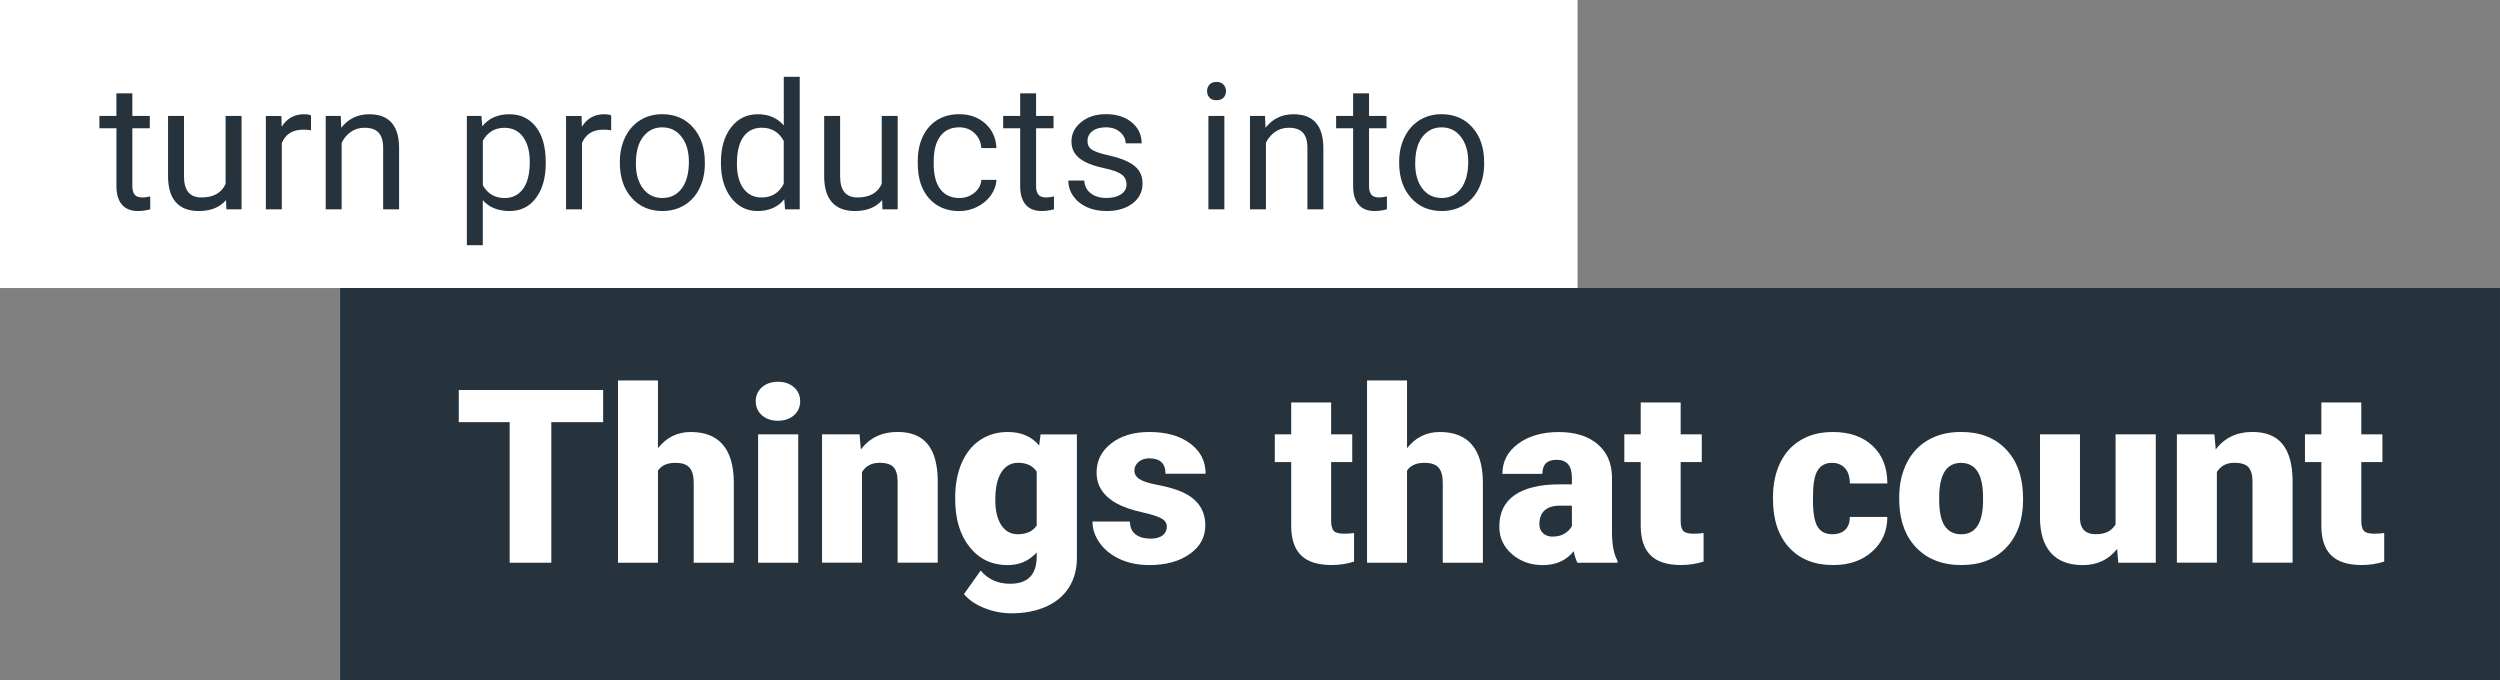 <svg enable-background="new 0 0 565.91 153.97" viewBox="0 0 565.91 153.97" xmlns="http://www.w3.org/2000/svg"><rect x="0" y="0" width="565.91" height="153.97" fill="#808080" stroke="none"/><path d="m0 0h357.1v65.2h-357.1z" fill="#fff"/><g fill="#26333c"><path d="m77 65.2h488.9v88.77h-488.9z"/><path d="m29.96 21.13v5.12h3.95v2.79h-3.95v13.12c0 .85.18 1.48.53 1.91s.95.63 1.8.63c.42 0 .99-.08 1.72-.23v2.91c-.95.26-1.88.39-2.77.39-1.61 0-2.83-.49-3.65-1.46s-1.23-2.36-1.23-4.16v-13.11h-3.86v-2.79h3.85v-5.12z"/><path d="m51.17 45.29c-1.41 1.65-3.47 2.48-6.19 2.48-2.25 0-3.97-.65-5.15-1.96s-1.77-3.24-1.79-5.81v-13.75h3.61v13.65c0 3.2 1.3 4.8 3.91 4.8 2.76 0 4.6-1.03 5.51-3.09v-15.36h3.61v21.13h-3.44z"/><path d="m70.39 29.49c-.55-.09-1.14-.14-1.78-.14-2.37 0-3.98 1.01-4.82 3.03v15h-3.61v-21.13h3.52l.06 2.44c1.18-1.89 2.86-2.83 5.04-2.83.7 0 1.24.09 1.6.27v3.36z"/><path d="m77.13 26.25.12 2.66c1.61-2.03 3.72-3.05 6.33-3.05 4.47 0 6.72 2.52 6.76 7.56v13.96h-3.61v-13.99c-.01-1.52-.36-2.65-1.04-3.38s-1.75-1.09-3.19-1.09c-1.17 0-2.2.31-3.09.94-.89.62-1.58 1.45-2.07 2.46v15.06h-3.61v-21.13z"/><path d="m123.53 37.05c0 3.22-.74 5.81-2.21 7.77-1.47 1.97-3.46 2.95-5.98 2.95-2.57 0-4.58-.81-6.05-2.44v10.17h-3.61v-29.25h3.3l.18 2.34c1.47-1.82 3.52-2.73 6.13-2.73 2.54 0 4.55.96 6.03 2.87s2.22 4.58 2.22 7.99v.33zm-3.61-.41c0-2.38-.51-4.26-1.52-5.64-1.02-1.38-2.41-2.07-4.18-2.07-2.19 0-3.83.97-4.92 2.91v10.1c1.08 1.93 2.73 2.89 4.96 2.89 1.73 0 3.11-.69 4.13-2.06 1.02-1.38 1.53-3.42 1.53-6.13z"/><path d="m138.34 29.49c-.55-.09-1.14-.14-1.78-.14-2.37 0-3.98 1.01-4.82 3.03v15h-3.61v-21.13h3.52l.06 2.44c1.18-1.89 2.86-2.83 5.04-2.83.7 0 1.24.09 1.6.27v3.36z"/><path d="m140.31 36.62c0-2.07.41-3.93 1.22-5.59.81-1.65 1.95-2.93 3.4-3.83s3.11-1.35 4.97-1.35c2.88 0 5.21 1 6.98 2.99s2.67 4.64 2.67 7.95v.25c0 2.06-.39 3.9-1.18 5.54-.79 1.63-1.91 2.91-3.38 3.82-1.46.91-3.15 1.37-5.05 1.37-2.86 0-5.19-1-6.96-2.99s-2.67-4.63-2.67-7.91zm3.63.43c0 2.34.54 4.23 1.63 5.64 1.09 1.42 2.54 2.13 4.37 2.13 1.84 0 3.29-.72 4.38-2.16 1.08-1.44 1.62-3.45 1.62-6.04 0-2.32-.55-4.2-1.65-5.63-1.1-1.44-2.56-2.16-4.38-2.16-1.78 0-3.22.71-4.32 2.13-1.1 1.41-1.65 3.44-1.65 6.09z"/><path d="m163.2 36.64c0-3.24.77-5.85 2.3-7.82 1.54-1.97 3.55-2.96 6.04-2.96 2.47 0 4.43.85 5.88 2.54v-11.02h3.61v30h-3.32l-.18-2.27c-1.45 1.77-3.46 2.66-6.04 2.66-2.45 0-4.44-1-5.99-3.01-1.54-2-2.31-4.62-2.31-7.85v-.27zm3.61.41c0 2.4.49 4.27 1.48 5.62.99 1.36 2.36 2.03 4.1 2.03 2.29 0 3.96-1.03 5.02-3.09v-9.71c-1.08-1.99-2.74-2.99-4.98-2.99-1.77 0-3.15.68-4.14 2.05-.98 1.38-1.48 3.4-1.48 6.09z"/><path d="m199.69 45.29c-1.41 1.65-3.47 2.48-6.19 2.48-2.25 0-3.97-.65-5.15-1.96s-1.77-3.24-1.79-5.81v-13.75h3.61v13.65c0 3.2 1.3 4.8 3.91 4.8 2.76 0 4.6-1.03 5.51-3.09v-15.36h3.61v21.13h-3.44z"/><path d="m217.17 44.82c1.29 0 2.42-.39 3.38-1.17s1.5-1.76 1.6-2.93h3.42c-.07 1.21-.48 2.36-1.25 3.46-.77 1.09-1.79 1.97-3.08 2.62-1.28.65-2.64.98-4.07.98-2.88 0-5.17-.96-6.87-2.88s-2.55-4.55-2.55-7.88v-.62c0-2.06.38-3.89 1.13-5.49s1.84-2.84 3.25-3.73c1.41-.88 3.08-1.33 5.01-1.33 2.37 0 4.34.71 5.91 2.13s2.41 3.26 2.51 5.53h-3.42c-.1-1.37-.62-2.49-1.55-3.37s-2.08-1.32-3.45-1.32c-1.84 0-3.26.66-4.27 1.98s-1.51 3.23-1.51 5.73v.68c0 2.44.5 4.31 1.5 5.62 1.01 1.33 2.44 1.99 4.31 1.99z"/><path d="m234.53 21.13v5.12h3.95v2.79h-3.95v13.12c0 .85.18 1.48.53 1.91s.95.63 1.8.63c.42 0 .99-.08 1.72-.23v2.91c-.95.26-1.88.39-2.77.39-1.61 0-2.83-.49-3.65-1.46s-1.23-2.36-1.23-4.16v-13.11h-3.85v-2.79h3.85v-5.12z"/><path d="m255 41.77c0-.98-.37-1.73-1.1-2.28-.74-.54-2.02-1.01-3.85-1.4s-3.28-.86-4.36-1.41-1.87-1.2-2.38-1.95-.77-1.65-.77-2.7c0-1.73.73-3.2 2.2-4.39 1.46-1.2 3.34-1.8 5.62-1.8 2.4 0 4.34.62 5.83 1.86s2.24 2.82 2.24 4.75h-3.63c0-.99-.42-1.84-1.26-2.56-.84-.71-1.9-1.07-3.17-1.07-1.32 0-2.34.29-3.09.86-.74.57-1.11 1.32-1.11 2.25 0 .87.34 1.53 1.04 1.97.69.44 1.94.87 3.74 1.27s3.26.89 4.38 1.45 1.95 1.23 2.49 2.02.81 1.75.81 2.88c0 1.89-.76 3.4-2.27 4.54s-3.47 1.71-5.88 1.71c-1.69 0-3.19-.3-4.49-.9s-2.32-1.44-3.06-2.51-1.1-2.24-1.1-3.49h3.61c.06 1.21.55 2.17 1.46 2.88.9.71 2.1 1.06 3.58 1.06 1.37 0 2.46-.28 3.29-.83.81-.54 1.23-1.28 1.23-2.21z"/><path d="m273.24 20.64c0-.59.18-1.08.54-1.48s.89-.61 1.59-.61 1.24.2 1.6.61c.36.4.55.9.55 1.48s-.18 1.07-.55 1.46c-.36.39-.9.59-1.6.59s-1.23-.2-1.59-.59-.54-.87-.54-1.46zm3.91 26.74h-3.61v-21.13h3.61z"/><path d="m286.35 26.25.12 2.66c1.61-2.03 3.72-3.05 6.33-3.05 4.47 0 6.72 2.52 6.76 7.56v13.96h-3.61v-13.99c-.01-1.52-.36-2.65-1.04-3.38s-1.75-1.09-3.19-1.09c-1.17 0-2.2.31-3.09.94-.89.62-1.58 1.45-2.07 2.46v15.06h-3.61v-21.13z"/><path d="m309.9 21.13v5.12h3.95v2.79h-3.95v13.12c0 .85.18 1.48.53 1.91s.95.63 1.8.63c.42 0 .99-.08 1.72-.23v2.91c-.95.26-1.88.39-2.77.39-1.61 0-2.83-.49-3.65-1.46s-1.23-2.36-1.23-4.16v-13.11h-3.85v-2.79h3.85v-5.12z"/><path d="m316.72 36.62c0-2.07.41-3.93 1.22-5.59.81-1.65 1.95-2.93 3.4-3.83s3.11-1.35 4.97-1.35c2.88 0 5.21 1 6.98 2.99s2.67 4.64 2.67 7.95v.25c0 2.06-.39 3.9-1.18 5.54-.79 1.63-1.91 2.91-3.38 3.82-1.46.91-3.15 1.37-5.05 1.37-2.86 0-5.19-1-6.96-2.99s-2.67-4.63-2.67-7.91zm3.63.43c0 2.34.54 4.23 1.63 5.64 1.09 1.42 2.54 2.13 4.37 2.13 1.84 0 3.29-.72 4.38-2.16 1.08-1.44 1.62-3.45 1.62-6.04 0-2.32-.55-4.2-1.65-5.63-1.1-1.44-2.56-2.16-4.38-2.16-1.78 0-3.22.71-4.32 2.13-1.1 1.41-1.65 3.44-1.65 6.09z"/></g><path d="m136.54 95.56h-11.74v31.82h-9.43v-31.82h-11.52v-7.28h32.68v7.28z" fill="#fff"/><path d="m148.95 101.44c1.93-2.44 4.4-3.65 7.41-3.65 3.2 0 5.62.95 7.25 2.85s2.46 4.7 2.5 8.41v18.34h-9.08v-18.13c0-1.54-.31-2.67-.94-3.4s-1.69-1.09-3.2-1.09c-1.86 0-3.18.59-3.95 1.77v20.84h-9.05v-41.25h9.05v15.31z" fill="#fff"/><path d="m171.07 90.83c0-1.29.47-2.34 1.4-3.17.93-.82 2.14-1.24 3.63-1.24s2.69.41 3.63 1.24c.93.82 1.4 1.88 1.4 3.17s-.47 2.35-1.4 3.17-2.14 1.24-3.63 1.24-2.69-.41-3.63-1.24c-.93-.83-1.4-1.88-1.4-3.17zm9.62 36.55h-9.08v-29.06h9.08z" fill="#fff"/><path d="m194.57 98.32.3 3.41c2-2.63 4.77-3.95 8.3-3.95 3.03 0 5.29.9 6.78 2.71s2.27 4.53 2.32 8.16v18.72h-9.08v-18.34c0-1.47-.3-2.55-.89-3.24s-1.67-1.03-3.22-1.03c-1.77 0-3.09.7-3.95 2.09v20.52h-9.05v-29.05z" fill="#fff"/><path d="m216.22 112.64c0-2.94.48-5.53 1.45-7.79s2.35-4 4.16-5.22c1.81-1.23 3.91-1.84 6.31-1.84 3.03 0 5.39 1.02 7.09 3.06l.32-2.52h8.22v27.96c0 2.56-.6 4.78-1.79 6.67s-2.91 3.34-5.17 4.35-4.87 1.52-7.84 1.52c-2.13 0-4.19-.4-6.19-1.21s-3.52-1.85-4.58-3.14l3.79-5.32c1.68 1.99 3.9 2.98 6.66 2.98 4.01 0 6.02-2.06 6.02-6.18v-.91c-1.74 1.92-3.93 2.87-6.58 2.87-3.54 0-6.41-1.36-8.59-4.07s-3.28-6.34-3.28-10.89zm9.08.56c0 2.38.45 4.27 1.34 5.65.9 1.39 2.15 2.08 3.76 2.08 1.95 0 3.37-.65 4.27-1.96v-12.22c-.88-1.32-2.28-1.99-4.22-1.99-1.61 0-2.87.72-3.79 2.16-.91 1.45-1.36 3.54-1.36 6.28z" fill="#fff"/><path d="m264.13 119.21c0-.77-.4-1.39-1.21-1.85s-2.34-.95-4.59-1.45c-2.26-.5-4.12-1.16-5.59-1.97s-2.59-1.8-3.36-2.97c-.77-1.16-1.15-2.5-1.15-4 0-2.67 1.1-4.87 3.3-6.59 2.2-1.73 5.08-2.59 8.65-2.59 3.83 0 6.91.87 9.24 2.6 2.33 1.74 3.49 4.02 3.49 6.85h-9.08c0-2.33-1.23-3.49-3.68-3.49-.95 0-1.75.26-2.39.79s-.97 1.19-.97 1.97c0 .81.39 1.46 1.18 1.96s2.05.91 3.77 1.24c1.73.32 3.24.71 4.55 1.15 4.37 1.5 6.55 4.2 6.55 8.08 0 2.65-1.18 4.81-3.53 6.47-2.35 1.67-5.4 2.5-9.14 2.5-2.49 0-4.71-.45-6.66-1.34-1.95-.9-3.47-2.11-4.57-3.65-1.09-1.54-1.64-3.16-1.64-4.86h8.46c.04 1.34.48 2.32 1.34 2.94s1.96.93 3.3.93c1.24 0 2.16-.25 2.78-.75.64-.51.95-1.16.95-1.97z" fill="#fff"/><path d="m301.32 91.1v7.22h4.78v6.28h-4.78v13.29c0 1.09.2 1.85.59 2.28s1.17.64 2.34.64c.9 0 1.65-.05 2.26-.16v6.47c-1.63.52-3.33.78-5.1.78-3.12 0-5.42-.73-6.9-2.2-1.49-1.47-2.23-3.7-2.23-6.69v-14.41h-3.71v-6.28h3.71v-7.22z" fill="#fff"/><path d="m318.51 101.44c1.93-2.44 4.4-3.65 7.41-3.65 3.2 0 5.62.95 7.25 2.85s2.46 4.7 2.5 8.41v18.34h-9.08v-18.13c0-1.54-.31-2.67-.94-3.4s-1.69-1.09-3.2-1.09c-1.86 0-3.18.59-3.95 1.77v20.84h-9.05v-41.25h9.05v15.31z" fill="#fff"/><path d="m357.08 127.38c-.32-.59-.61-1.46-.86-2.6-1.67 2.09-3.99 3.14-6.98 3.14-2.74 0-5.07-.83-6.98-2.48-1.92-1.66-2.87-3.74-2.87-6.24 0-3.15 1.16-5.53 3.49-7.14s5.71-2.42 10.15-2.42h2.79v-1.54c0-2.68-1.15-4.02-3.46-4.02-2.15 0-3.22 1.06-3.22 3.19h-9.05c0-2.81 1.19-5.09 3.59-6.84 2.39-1.75 5.44-2.63 9.14-2.63s6.63.9 8.78 2.71 3.25 4.29 3.3 7.44v12.86c.04 2.67.45 4.71 1.24 6.12v.46h-9.06zm-5.67-5.91c1.13 0 2.06-.24 2.81-.72.74-.48 1.28-1.03 1.6-1.64v-4.65h-2.63c-3.15 0-4.73 1.42-4.73 4.24 0 .82.28 1.49.83 2 .55.52 1.26.77 2.12.77z" fill="#fff"/><path d="m380.44 91.1v7.22h4.78v6.28h-4.78v13.29c0 1.09.2 1.85.59 2.28s1.17.64 2.34.64c.9 0 1.65-.05 2.26-.16v6.47c-1.63.52-3.33.78-5.1.78-3.12 0-5.42-.73-6.9-2.2-1.49-1.47-2.23-3.7-2.23-6.69v-14.41h-3.71v-6.28h3.71v-7.22z" fill="#fff"/><path d="m414.76 120.93c1.27 0 2.26-.34 2.95-1.03s1.04-1.65 1.02-2.89h8.49c0 3.19-1.14 5.8-3.42 7.84s-5.22 3.06-8.82 3.06c-4.23 0-7.56-1.32-9.99-3.97-2.44-2.65-3.65-6.32-3.65-11.01v-.38c0-2.94.54-5.53 1.62-7.77 1.08-2.25 2.65-3.97 4.69-5.18s4.46-1.81 7.25-1.81c3.78 0 6.78 1.05 9 3.14s3.33 4.93 3.33 8.51h-8.49c0-1.5-.37-2.66-1.1-3.46-.73-.81-1.72-1.21-2.95-1.21-2.35 0-3.72 1.49-4.11 4.48-.13.95-.19 2.26-.19 3.92 0 2.92.35 4.94 1.05 6.07s1.8 1.69 3.32 1.69z" fill="#fff"/><path d="m429.91 112.58c0-2.9.56-5.48 1.69-7.75 1.13-2.26 2.75-4.01 4.86-5.22 2.11-1.22 4.59-1.83 7.44-1.83 4.35 0 7.78 1.35 10.29 4.04 2.51 2.7 3.76 6.36 3.76 11v.32c0 4.53-1.26 8.12-3.77 10.78-2.52 2.66-5.92 3.99-10.22 3.99-4.14 0-7.46-1.24-9.96-3.72-2.51-2.48-3.86-5.84-4.06-10.08zm9.05.57c0 2.69.42 4.65 1.26 5.91.84 1.25 2.09 1.88 3.73 1.88 3.22 0 4.87-2.48 4.94-7.44v-.91c0-5.21-1.67-7.81-5-7.81-3.03 0-4.66 2.25-4.91 6.74z" fill="#fff"/><path d="m479.24 124.24c-1.92 2.45-4.5 3.68-7.76 3.68-3.19 0-5.6-.93-7.24-2.78s-2.46-4.52-2.46-7.99v-18.83h9.05v18.88c0 2.49 1.21 3.73 3.63 3.73 2.08 0 3.55-.74 4.43-2.23v-20.38h9.1v29.06h-8.49z" fill="#fff"/><path d="m501.26 98.32.3 3.41c2-2.63 4.77-3.95 8.3-3.95 3.03 0 5.29.9 6.78 2.71s2.27 4.53 2.32 8.16v18.72h-9.08v-18.34c0-1.47-.3-2.55-.89-3.24s-1.67-1.03-3.22-1.03c-1.77 0-3.09.7-3.95 2.09v20.52h-9.05v-29.05z" fill="#fff"/><path d="m534.51 91.1v7.22h4.78v6.28h-4.78v13.29c0 1.09.2 1.85.59 2.28s1.17.64 2.34.64c.9 0 1.65-.05 2.26-.16v6.47c-1.63.52-3.33.78-5.1.78-3.12 0-5.42-.73-6.9-2.2-1.49-1.47-2.23-3.7-2.23-6.69v-14.41h-3.71v-6.28h3.71v-7.22z" fill="#fff"/></svg>
